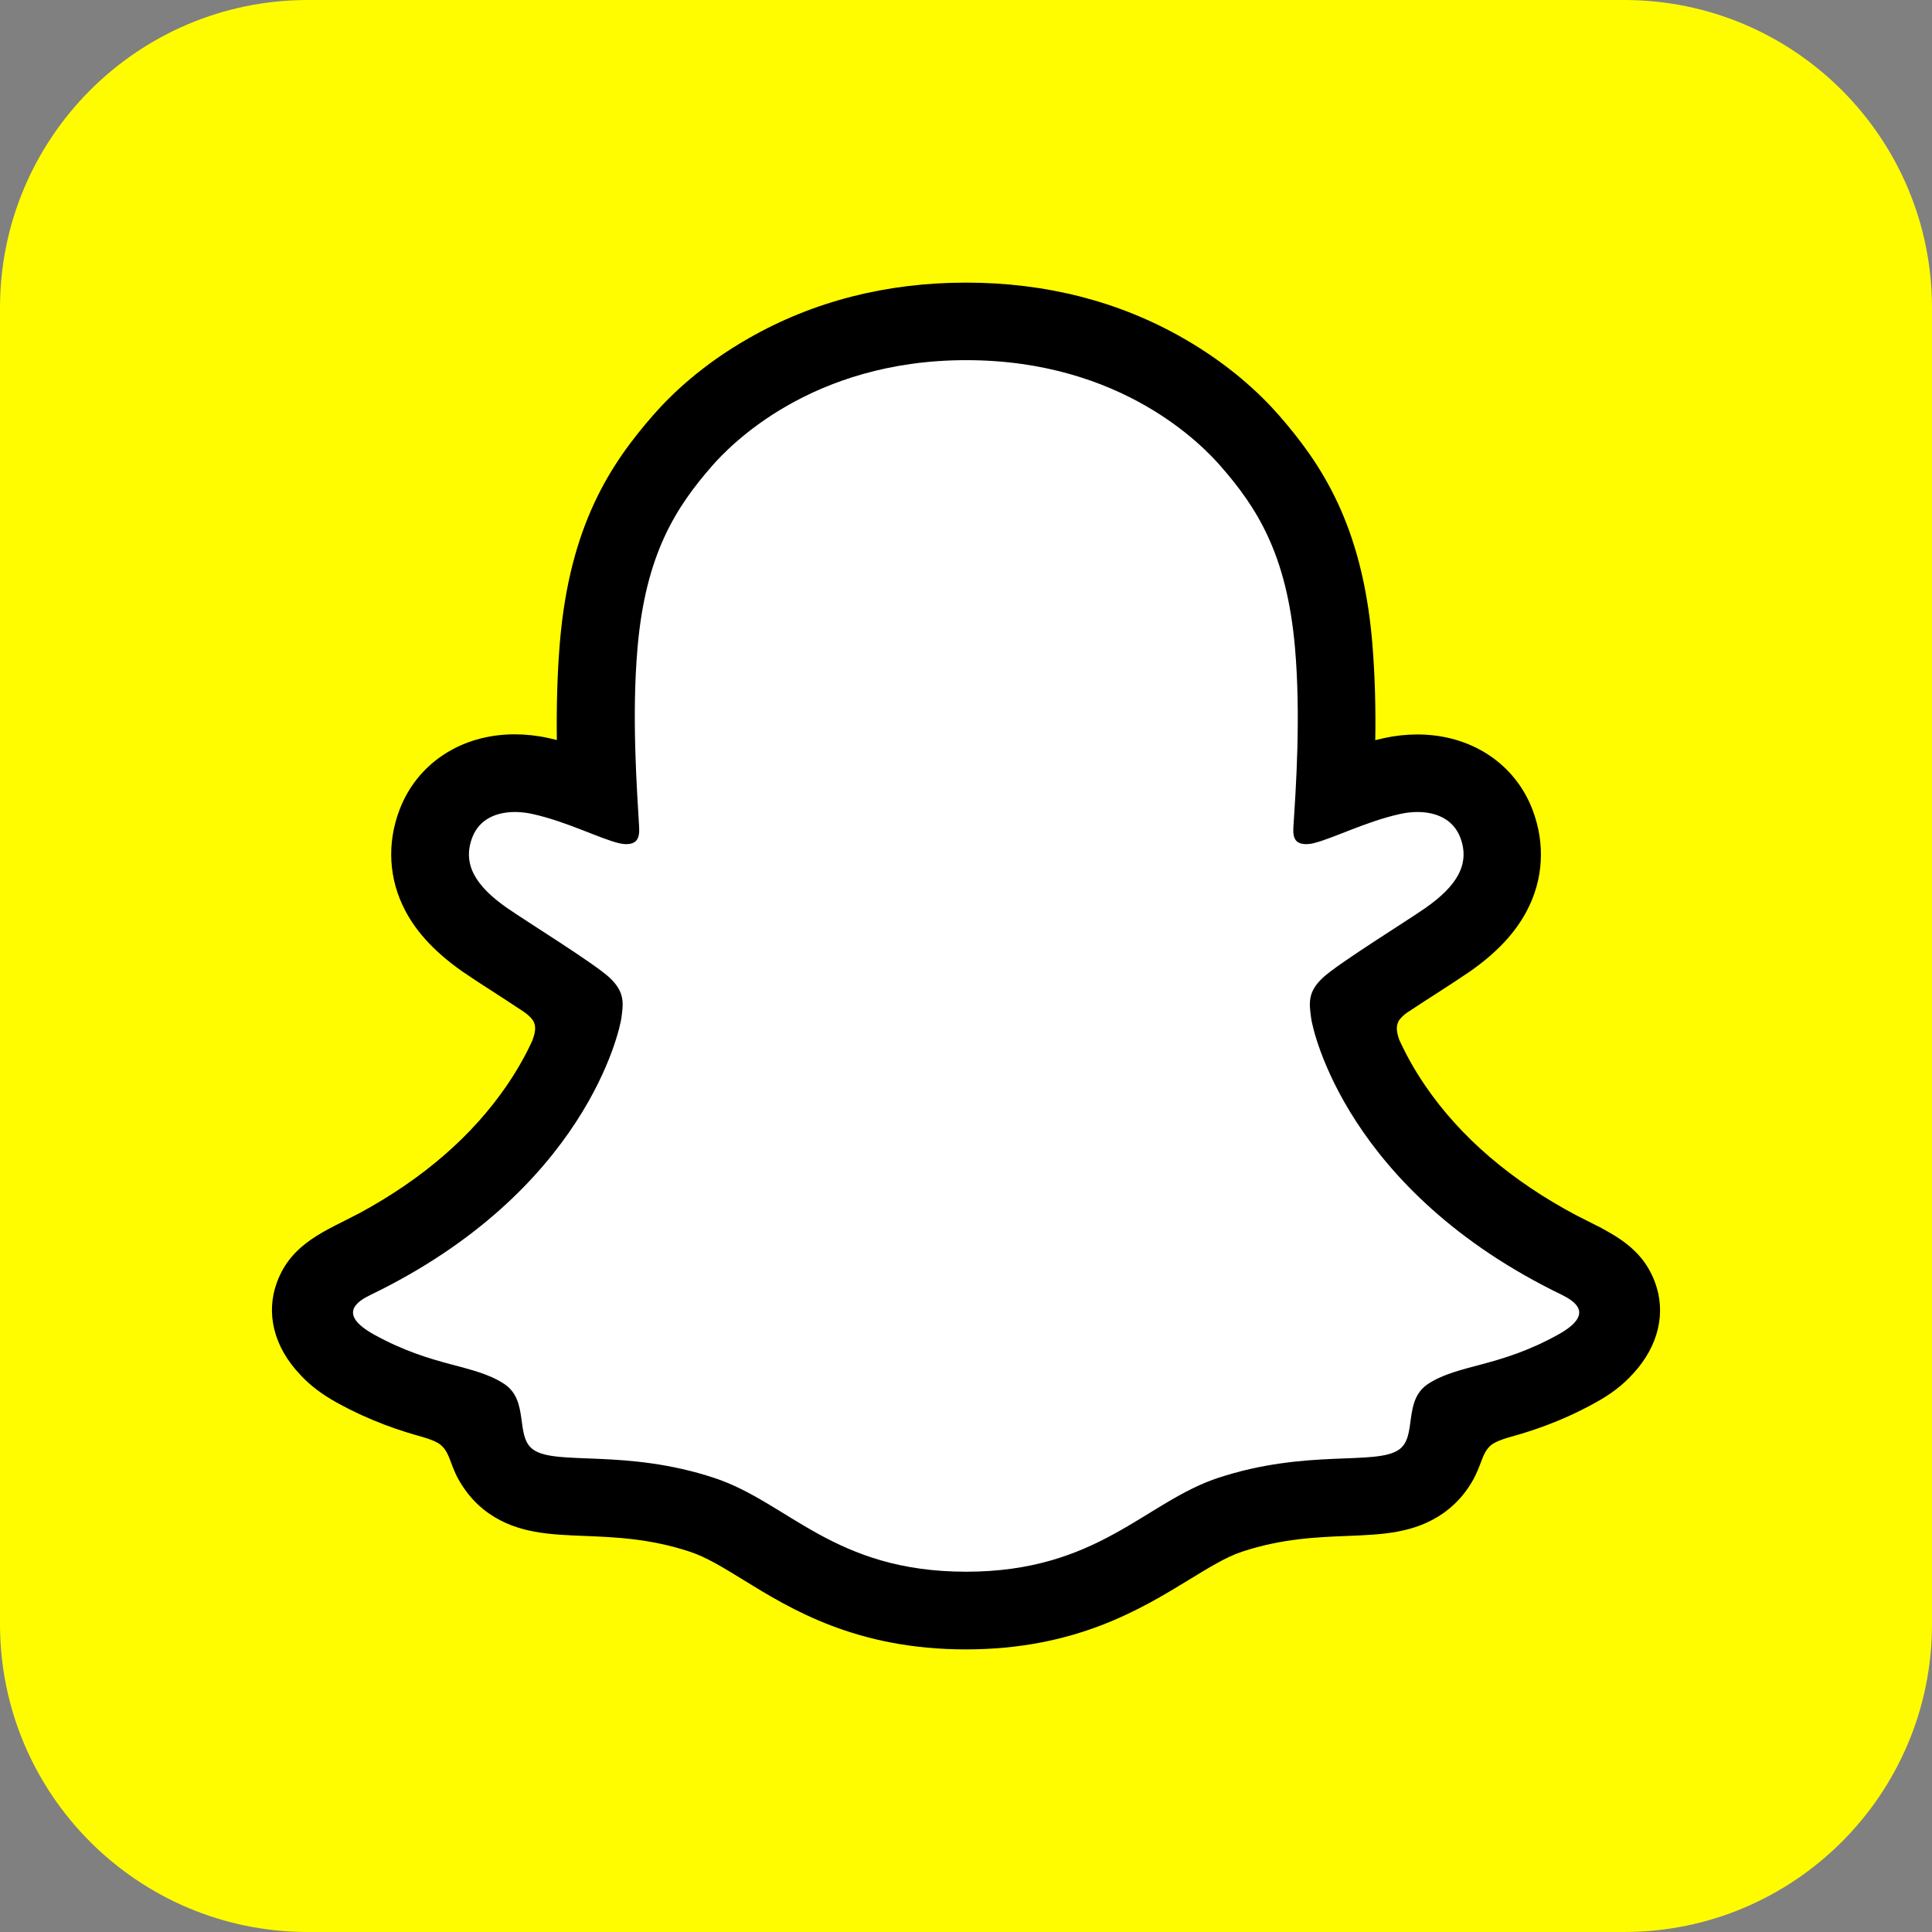 <svg xmlns="http://www.w3.org/2000/svg" width="120" height="120" viewBox="0 0 120 120" fill="none"><rect x="0" y="0" width="120" height="120" fill="#808080" stroke="none"/><g><path d="M100.879 -3.05176e-05C111.438 -3.05176e-05 120 8.561 120 19.122V100.879C120 111.438 111.438 120 100.879 120H19.122C8.562 120 -1.52588e-05 111.438 -1.52588e-05 100.879V19.122C-1.52588e-05 8.561 8.562 -3.05176e-05 19.122 -3.05176e-05H100.879Z" fill="#FFFC00"></path><path d="M100.459 80.571C100.105 79.4 98.413 78.575 98.413 78.575C98.253 78.491 98.109 78.415 97.992 78.356C95.171 76.992 92.67 75.35 90.565 73.49C88.873 71.991 87.424 70.34 86.262 68.589C84.839 66.45 84.174 64.665 83.888 63.697C83.728 63.065 83.753 62.813 83.888 62.484C83.997 62.206 84.326 61.945 84.477 61.819C85.429 61.145 86.961 60.152 87.904 59.545C88.721 59.015 89.42 58.56 89.832 58.274C91.154 57.348 92.064 56.405 92.594 55.386C93.285 54.072 93.369 52.624 92.83 51.201C92.106 49.281 90.312 48.136 88.03 48.136C87.525 48.136 87.003 48.195 86.481 48.304C85.176 48.591 83.938 49.054 82.903 49.458C82.827 49.492 82.743 49.433 82.751 49.349C82.86 46.78 82.987 43.328 82.7 40.053C82.448 37.089 81.833 34.588 80.84 32.407C79.838 30.218 78.532 28.601 77.513 27.431C76.545 26.319 74.836 24.677 72.259 23.204C68.638 21.132 64.513 20.08 59.999 20.08C55.495 20.08 51.377 21.132 47.748 23.204C45.02 24.761 43.277 26.521 42.485 27.431C41.466 28.601 40.161 30.218 39.159 32.407C38.157 34.588 37.551 37.08 37.298 40.053C37.012 43.345 37.13 46.519 37.248 49.349C37.248 49.433 37.172 49.492 37.088 49.458C36.052 49.054 34.814 48.591 33.509 48.304C32.995 48.195 32.474 48.136 31.96 48.136C29.686 48.136 27.893 49.281 27.16 51.201C26.621 52.624 26.706 54.072 27.396 55.386C27.935 56.405 28.836 57.348 30.158 58.274C30.562 58.56 31.269 59.015 32.086 59.545C33.004 60.143 34.494 61.112 35.454 61.777C35.572 61.861 35.976 62.164 36.103 62.484C36.237 62.821 36.263 63.074 36.086 63.747C35.791 64.724 35.126 66.492 33.728 68.589C32.566 70.349 31.118 71.991 29.425 73.49C27.32 75.35 24.819 76.992 21.999 78.356C21.864 78.424 21.704 78.499 21.535 78.601C21.535 78.601 19.852 79.46 19.532 80.571C19.06 82.213 20.315 83.754 21.586 84.579C23.674 85.926 26.217 86.65 27.691 87.046C28.103 87.156 28.474 87.257 28.811 87.358C29.021 87.425 29.552 87.627 29.779 87.922C30.065 88.292 30.099 88.747 30.2 89.261C30.36 90.128 30.722 91.197 31.791 91.938C32.97 92.747 34.461 92.806 36.355 92.881C38.334 92.957 40.793 93.05 43.614 93.984C44.919 94.414 46.106 95.146 47.47 95.989C50.333 97.748 53.895 99.938 59.974 99.938C66.062 99.938 69.649 97.74 72.529 95.972C73.893 95.138 75.063 94.414 76.343 93.993C79.164 93.058 81.623 92.966 83.601 92.89C85.496 92.814 86.986 92.763 88.165 91.947C89.31 91.155 89.639 89.976 89.79 89.092C89.874 88.654 89.925 88.259 90.178 87.939C90.397 87.661 90.885 87.467 91.112 87.391C91.457 87.282 91.845 87.181 92.274 87.063C93.748 86.667 95.6 86.204 97.849 84.933C100.56 83.392 100.745 81.506 100.459 80.571Z" fill="white"></path><path d="M102.8 79.662C102.202 78.028 101.057 77.161 99.76 76.437C99.516 76.294 99.288 76.176 99.103 76.092C98.716 75.89 98.32 75.696 97.924 75.494C93.874 73.347 90.708 70.635 88.519 67.427C87.778 66.341 87.264 65.364 86.902 64.564C86.717 64.025 86.725 63.722 86.86 63.444C86.961 63.234 87.231 63.015 87.382 62.906C88.081 62.442 88.797 61.979 89.285 61.668C90.152 61.104 90.843 60.657 91.281 60.354C92.948 59.192 94.11 57.954 94.834 56.574C95.861 54.628 95.988 52.405 95.196 50.317C94.102 47.421 91.356 45.619 88.039 45.619C87.348 45.619 86.65 45.694 85.959 45.846C85.774 45.888 85.597 45.93 85.42 45.972C85.454 44.002 85.403 41.897 85.227 39.842C84.603 32.601 82.069 28.803 79.425 25.78C78.322 24.517 76.402 22.673 73.522 21.023C69.506 18.716 64.959 17.554 59.999 17.554C55.057 17.554 50.51 18.716 46.493 21.015C43.597 22.665 41.677 24.517 40.582 25.772C37.938 28.795 35.404 32.593 34.781 39.834C34.604 41.889 34.562 43.994 34.587 45.964C34.41 45.922 34.225 45.88 34.048 45.838C33.358 45.686 32.65 45.61 31.968 45.61C28.651 45.61 25.906 47.412 24.811 50.309C24.02 52.397 24.146 54.62 25.173 56.565C25.897 57.946 27.068 59.184 28.726 60.346C29.173 60.657 29.855 61.104 30.722 61.659C31.194 61.962 31.876 62.409 32.549 62.855C32.65 62.922 33.012 63.192 33.139 63.444C33.282 63.731 33.282 64.042 33.071 64.615C32.718 65.398 32.204 66.358 31.48 67.419C29.333 70.559 26.259 73.22 22.344 75.342C20.264 76.445 18.108 77.178 17.199 79.653C16.509 81.523 16.963 83.653 18.706 85.447C19.279 86.061 20.003 86.609 20.912 87.114C23.051 88.293 24.87 88.874 26.301 89.269C26.554 89.345 27.135 89.53 27.388 89.758C28.028 90.314 27.935 91.156 28.785 92.385C29.299 93.151 29.888 93.673 30.377 94.01C32.154 95.239 34.157 95.315 36.279 95.399C38.191 95.475 40.363 95.559 42.839 96.376C43.866 96.713 44.935 97.37 46.165 98.127C49.129 99.955 53.196 102.447 59.991 102.447C66.794 102.447 70.878 99.938 73.868 98.111C75.097 97.361 76.158 96.704 77.151 96.376C79.627 95.559 81.799 95.475 83.711 95.399C85.833 95.315 87.828 95.239 89.613 94.01C90.169 93.623 90.876 92.991 91.432 92.031C92.038 90.996 92.03 90.263 92.603 89.766C92.838 89.564 93.352 89.387 93.63 89.303C95.07 88.907 96.914 88.326 99.095 87.122C100.063 86.592 100.812 86.011 101.41 85.346C101.419 85.337 101.427 85.329 101.436 85.32C103.061 83.552 103.473 81.489 102.8 79.662ZM96.762 82.904C93.074 84.941 90.624 84.722 88.721 85.943C87.104 86.987 88.056 89.236 86.885 90.044C85.437 91.046 81.168 89.977 75.653 91.796C71.106 93.303 68.201 97.622 60.008 97.622C51.798 97.622 48.977 93.32 44.363 91.796C38.848 89.977 34.57 91.046 33.13 90.044C31.96 89.236 32.911 86.987 31.295 85.943C29.392 84.714 26.941 84.933 23.253 82.904C20.904 81.607 22.234 80.807 23.017 80.428C36.372 73.97 38.494 63.983 38.595 63.234C38.713 62.341 38.839 61.634 37.854 60.716C36.903 59.832 32.667 57.213 31.497 56.397C29.552 55.041 28.701 53.685 29.333 52.018C29.771 50.864 30.848 50.435 31.985 50.435C32.339 50.435 32.701 50.477 33.046 50.553C35.176 51.016 37.248 52.086 38.443 52.372C38.612 52.414 38.755 52.431 38.881 52.431C39.521 52.431 39.74 52.111 39.698 51.378C39.563 49.046 39.227 44.499 39.597 40.246C40.102 34.403 41.988 31.506 44.228 28.938C45.306 27.709 50.358 22.37 60.016 22.37C69.7 22.37 74.726 27.709 75.804 28.938C78.044 31.498 79.93 34.395 80.435 40.246C80.806 44.499 80.486 49.046 80.334 51.378C80.284 52.144 80.52 52.431 81.151 52.431C81.277 52.431 81.429 52.414 81.589 52.372C82.785 52.086 84.856 51.016 86.986 50.553C87.332 50.477 87.694 50.435 88.047 50.435C89.184 50.435 90.262 50.873 90.7 52.018C91.331 53.685 90.472 55.041 88.536 56.397C87.365 57.213 83.13 59.832 82.178 60.716C81.193 61.626 81.32 62.333 81.437 63.234C81.53 63.983 83.66 73.97 97.015 80.428C97.773 80.807 99.112 81.607 96.762 82.904Z" fill="black"></path></g><defs></defs></svg>